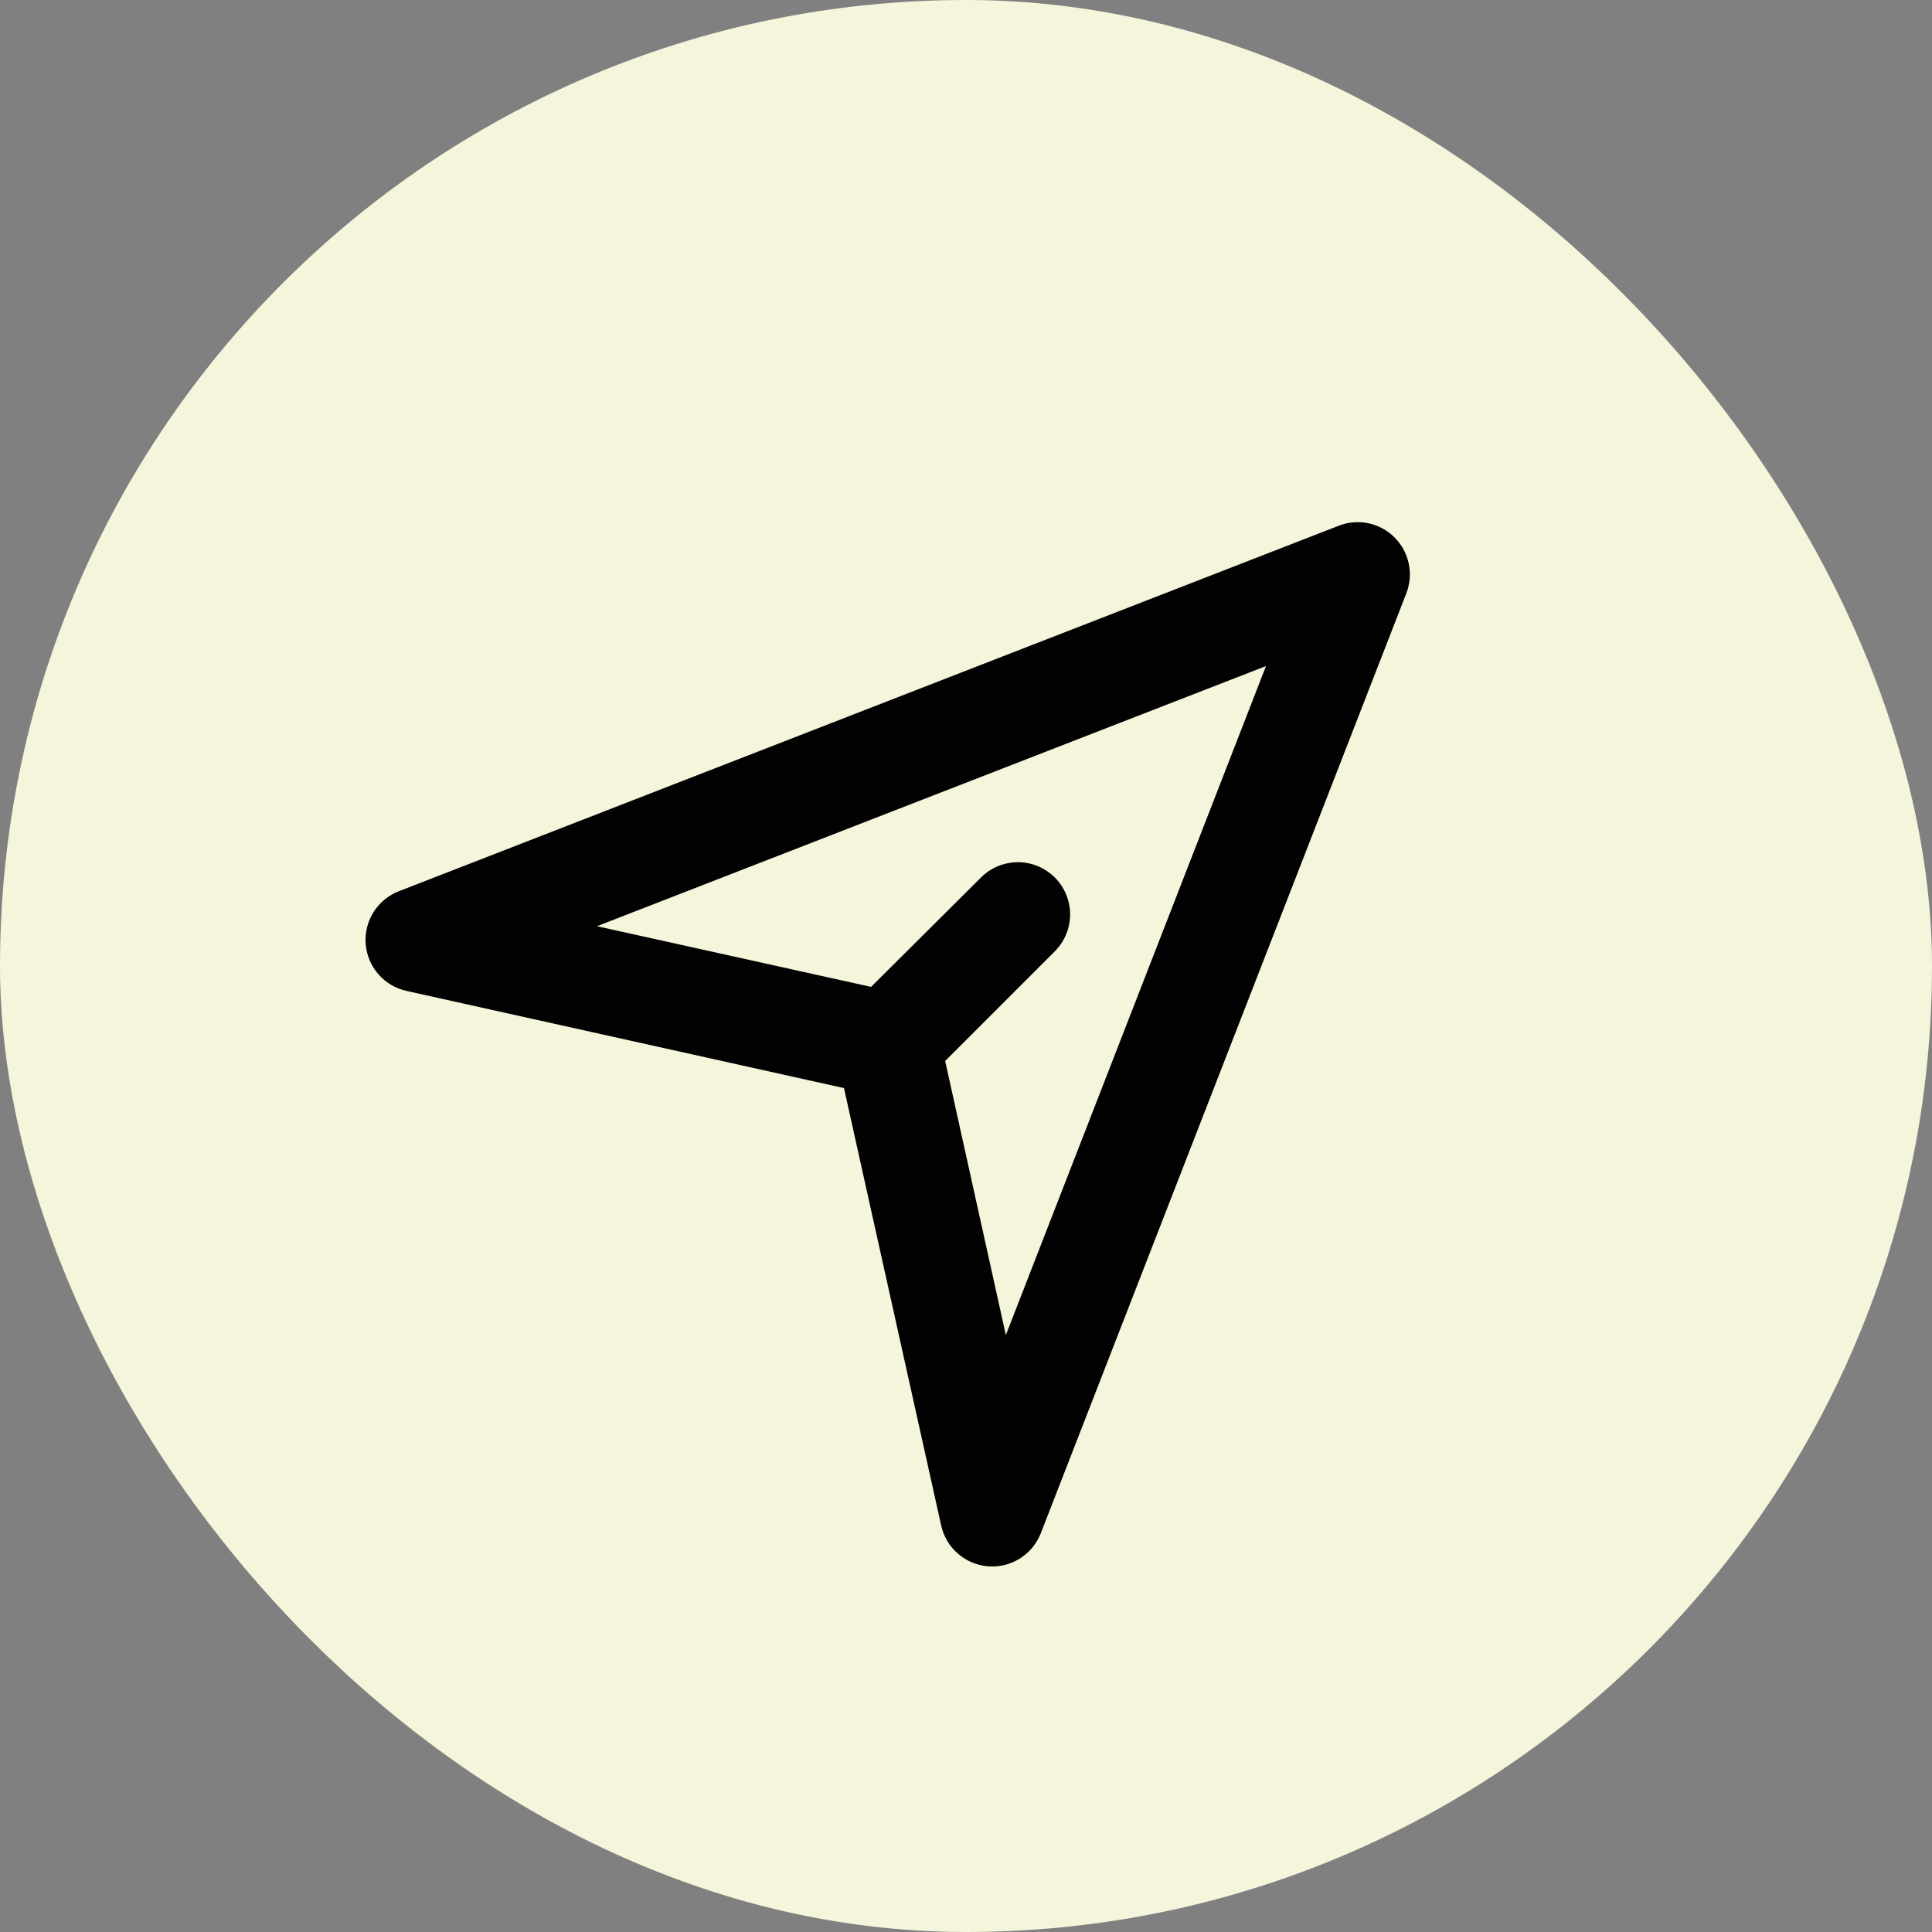 <svg width="37" height="37" viewBox="0 0 37 37" fill="none" xmlns="http://www.w3.org/2000/svg">
<rect x="0" y="0" width="37" height="37" fill="#808080" stroke="none"/>
<rect width="37" height="37" rx="18.5" fill="#F5F5DC"/>
<path d="M26.708 10.293C26.571 10.156 26.397 10.061 26.207 10.021C26.017 9.981 25.82 9.998 25.639 10.068L7.639 17.068C7.439 17.145 7.269 17.285 7.154 17.467C7.04 17.648 6.987 17.862 7.003 18.076C7.019 18.29 7.104 18.493 7.245 18.656C7.385 18.818 7.574 18.93 7.784 18.977L16.163 20.838L18.025 29.217C18.072 29.426 18.184 29.615 18.346 29.755C18.508 29.896 18.711 29.98 18.925 29.997L19.001 30C19.203 30 19.399 29.939 19.566 29.825C19.732 29.711 19.86 29.55 19.933 29.362L26.933 11.362C27.003 11.181 27.019 10.984 26.979 10.794C26.939 10.604 26.845 10.43 26.708 10.293ZM19.263 25.568L18.101 20.319L20.213 18.207C20.395 18.018 20.496 17.766 20.494 17.503C20.491 17.241 20.386 16.99 20.201 16.805C20.015 16.62 19.765 16.514 19.503 16.512C19.24 16.51 18.988 16.611 18.799 16.793L16.682 18.9L11.433 17.738L24.245 12.756L19.263 25.568Z" fill="#020202"/>
</svg>
